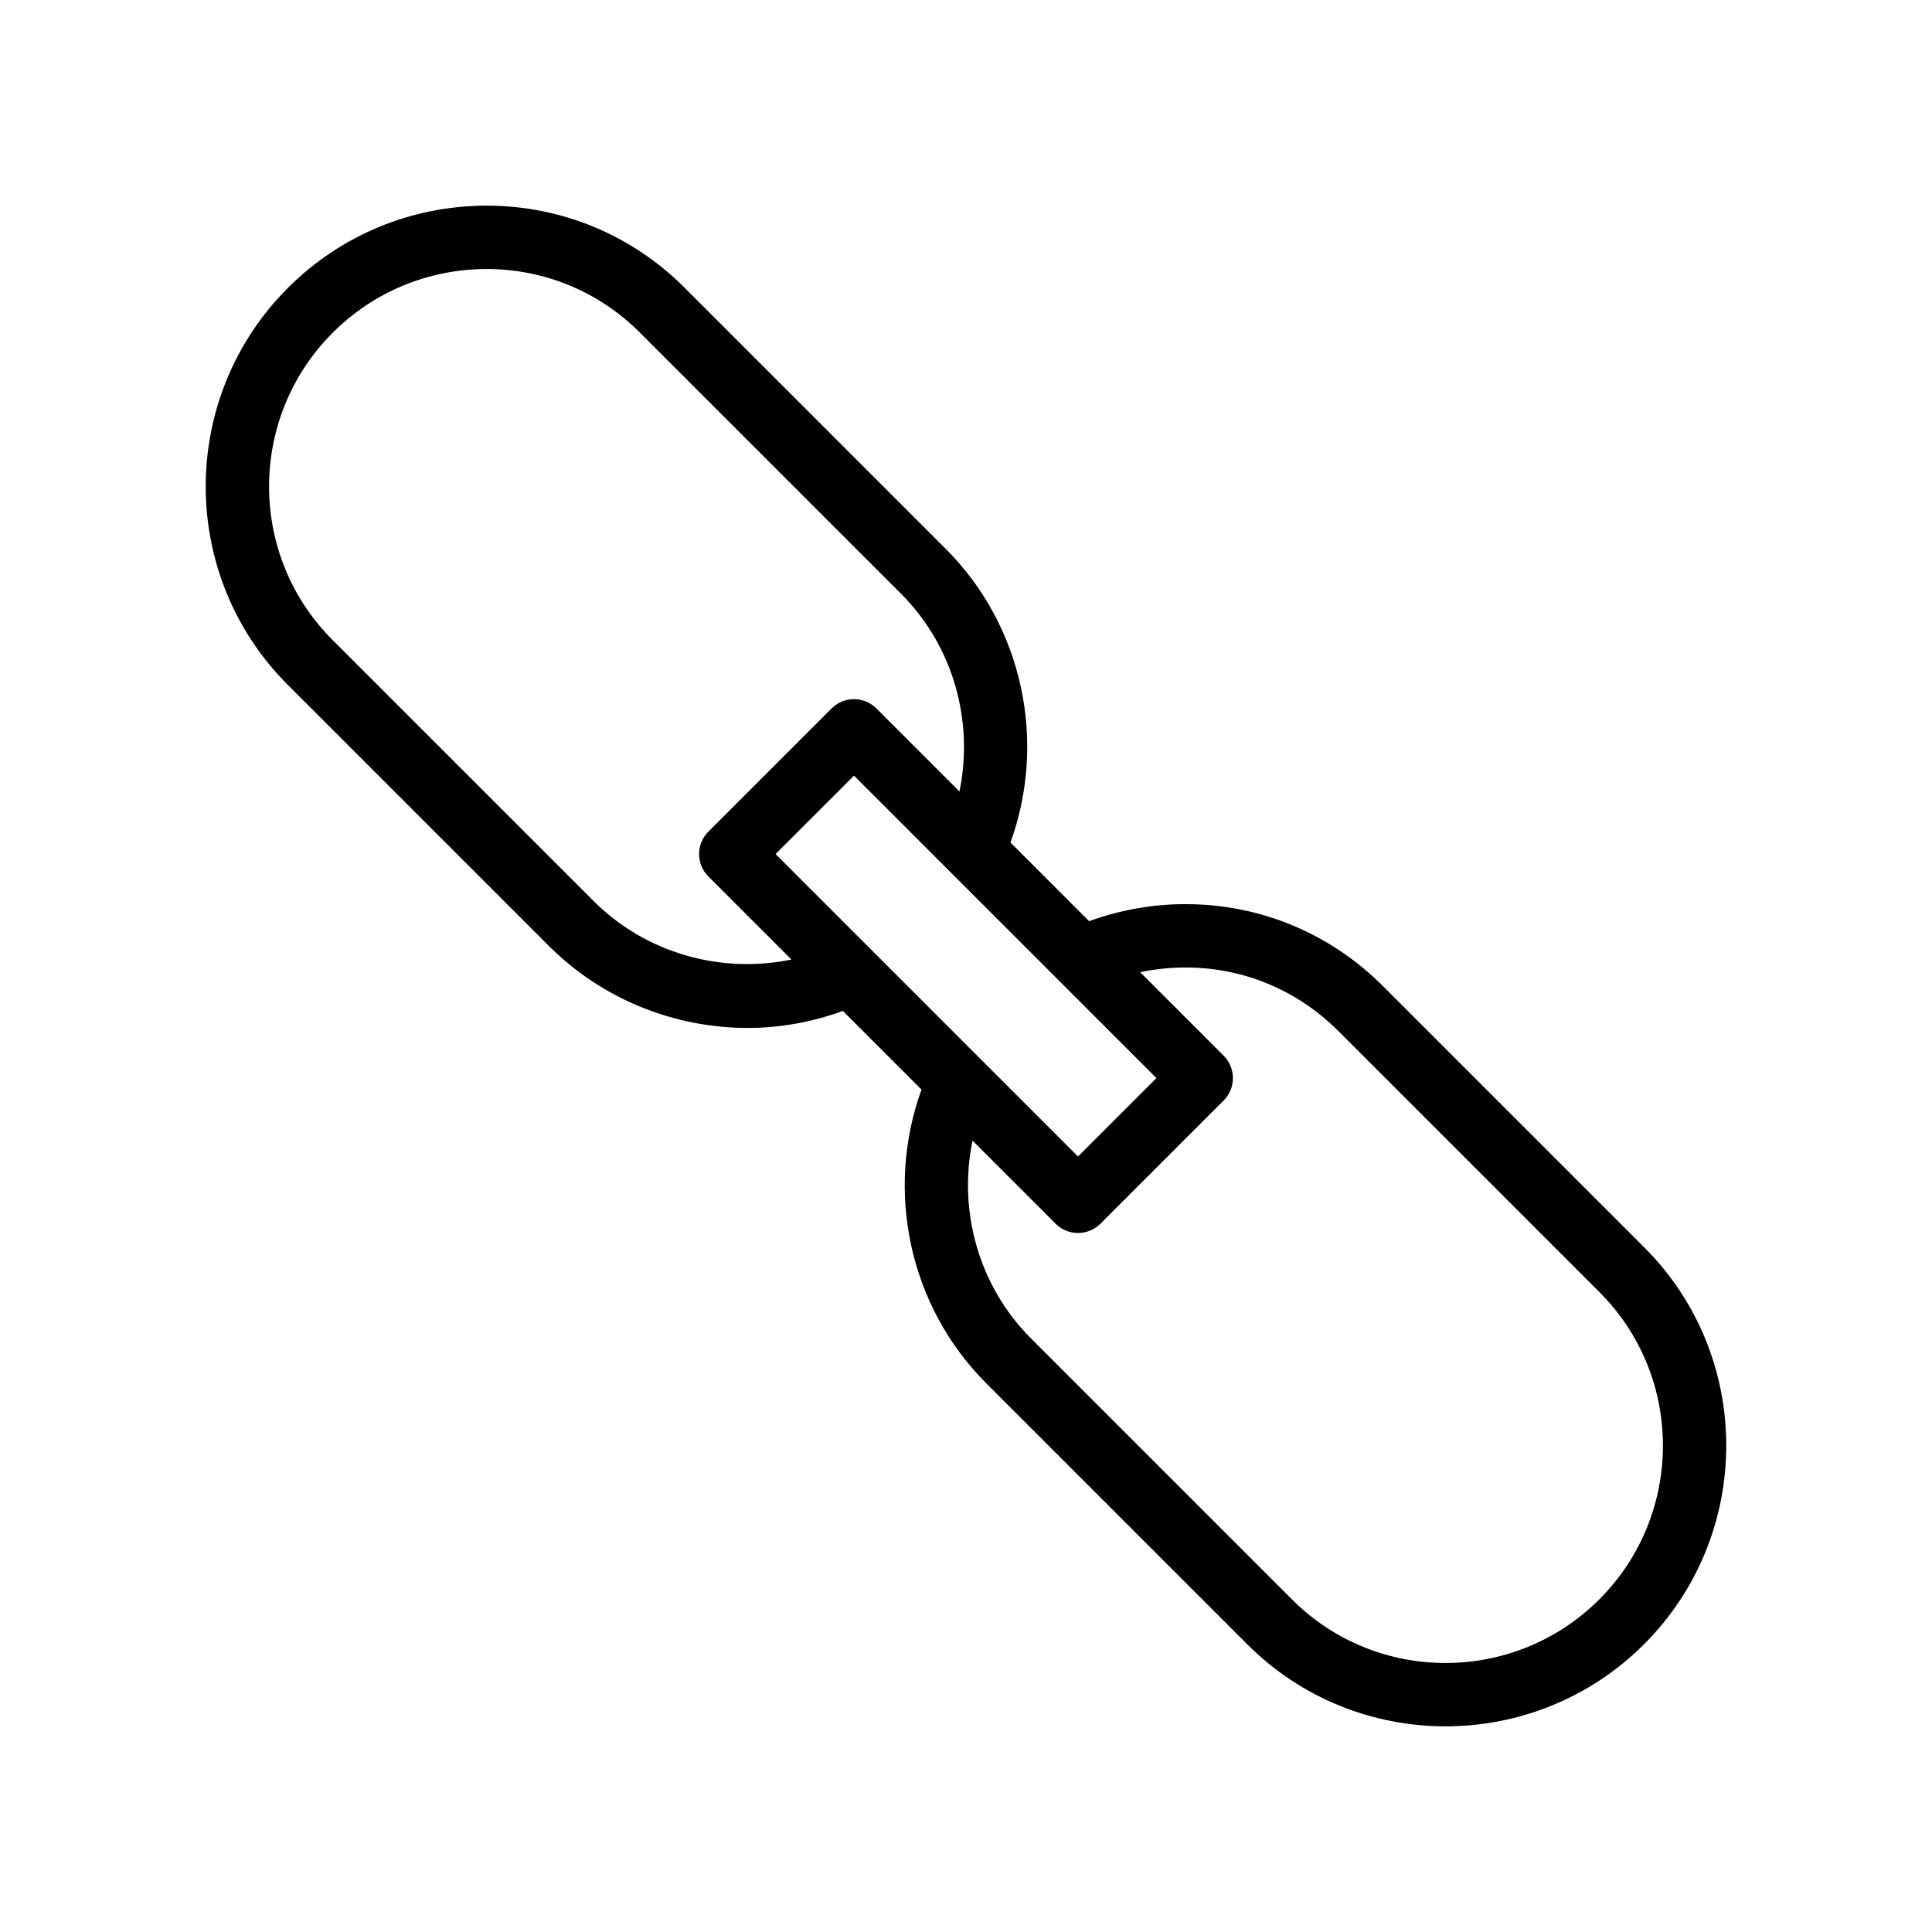 <?xml version="1.0" encoding="UTF-8"?>
<!-- Uploaded to: ICON Repo, www.iconrepo.com, Generator: ICON Repo Mixer Tools -->
<svg fill="#000000" width="800px" height="800px" version="1.1" viewBox="144 144 512 512" xmlns="http://www.w3.org/2000/svg">
 <path d="m394.65 289.47-69.223-69.223c-14.031-14.031-32.684-21.754-52.57-21.754-19.91 0.074-38.582 7.82-52.57 21.816-29.004 29.004-29.027 76.172-0.059 105.14l69.223 69.223c14.211 14.215 33.359 21.742 52.719 21.742 8.496 0 17.016-1.531 25.199-4.504l20.836 20.836c-9.703 26.816-3.297 57.383 17.133 77.812l69.223 69.223c14.473 14.477 33.488 21.715 52.52 21.715 19.047-0.004 38.105-7.262 52.621-21.77 29.004-29.004 29.035-76.172 0.066-105.14l-69.223-69.223c-14.031-14.035-32.602-21.754-52.293-21.754h-0.254c-8.703 0-17.344 1.594-25.375 4.508l-20.836-20.836c9.703-26.816 3.293-57.383-17.137-77.809zm30.25 114.67c0.004 0.004 0.008 0.008 0.016 0.016l25.547 25.547-20.777 20.777-80.148-80.148 20.777-20.777zm-123.57-21.34-69.223-69.223c-22.426-22.422-22.395-58.938 0.059-81.395 10.84-10.84 25.312-16.84 40.73-16.895 15.367 0 29.809 5.977 40.664 16.836l69.223 69.223c13.852 13.855 19.344 33.738 15.484 52.41l-22.012-22.012c-3.281-3.281-8.594-3.281-11.875 0l-32.652 32.652c-3.281 3.281-3.281 8.594 0 11.875l22.016 22.016c-18.672 3.856-38.559-1.637-52.414-15.488zm156.7 17.594h0.203c15.227 0 29.578 5.973 40.441 16.836l69.223 69.223c22.418 22.426 22.395 58.941-0.066 81.398-22.469 22.457-58.973 22.48-81.395 0.059l-69.223-69.223c-13.852-13.855-19.344-33.742-15.484-52.414l22.02 22.02c1.641 1.641 3.789 2.461 5.938 2.461 2.148 0 4.297-0.82 5.938-2.461l32.652-32.652c3.281-3.281 3.281-8.594 0-11.875l-22.129-22.129c3.883-0.805 7.867-1.242 11.883-1.242z"/>
</svg>
